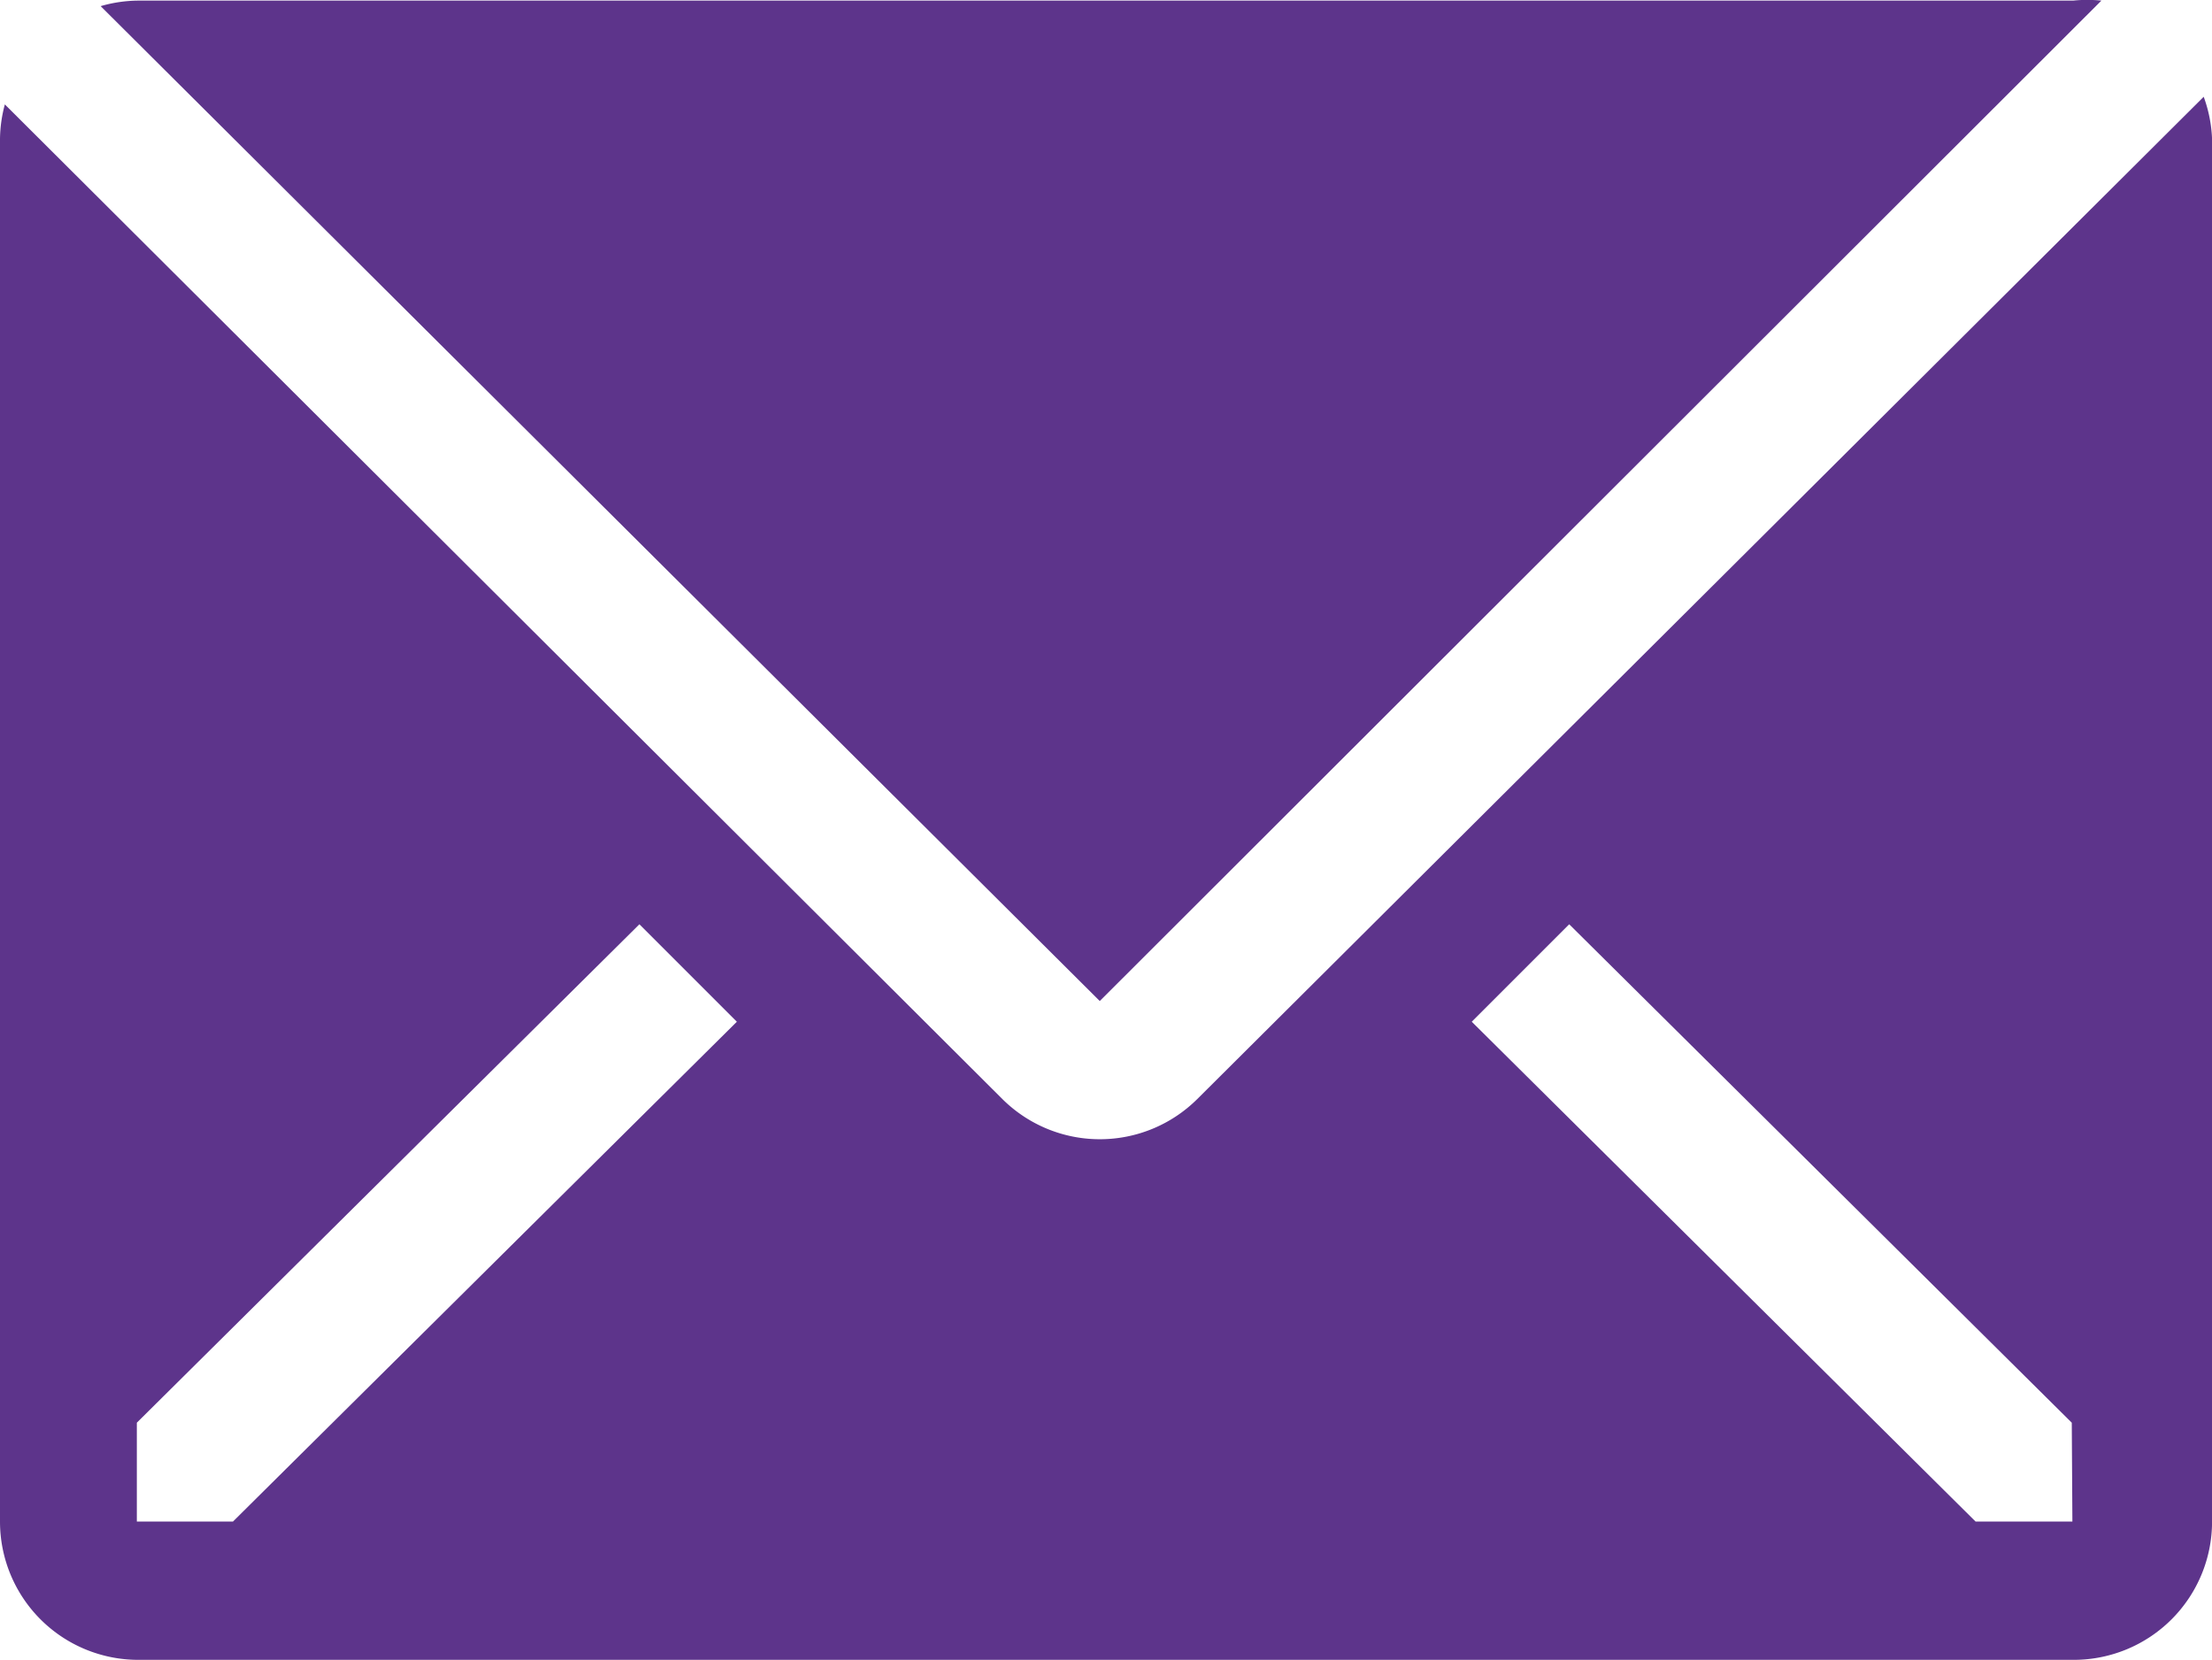 <svg xmlns="http://www.w3.org/2000/svg" width="35.999" height="27.011" viewBox="0 0 35.999 27.011">
  <g id="__TEMP__SVG__" transform="translate(-1.93 -5.99)">
    <path id="Caminho_461" data-name="Caminho 461" d="M35.947,6a2.25,2.25,0,0,0-.461,0H3.986a2.25,2.25,0,0,0-.6.09L19.646,22.28Z" transform="translate(0.182)" fill="#5d348b"/>
    <path id="Caminho_462" data-name="Caminho 462" d="M37.794,7.39,21.415,23.7a2.25,2.25,0,0,1-3.172,0L2.009,7.514a2.25,2.25,0,0,0-.079.562v22.5a2.25,2.25,0,0,0,2.25,2.25h31.5a2.25,2.25,0,0,0,2.25-2.25V8.076A2.25,2.25,0,0,0,37.794,7.39ZM5.721,30.576H4.157V28.967l8.179-8.111,1.586,1.586Zm29.936,0H34.082l-8.2-8.134,1.586-1.586,8.179,8.111Z" transform="translate(0 0.175)" fill="#5d348b"/>
  </g>
</svg>
